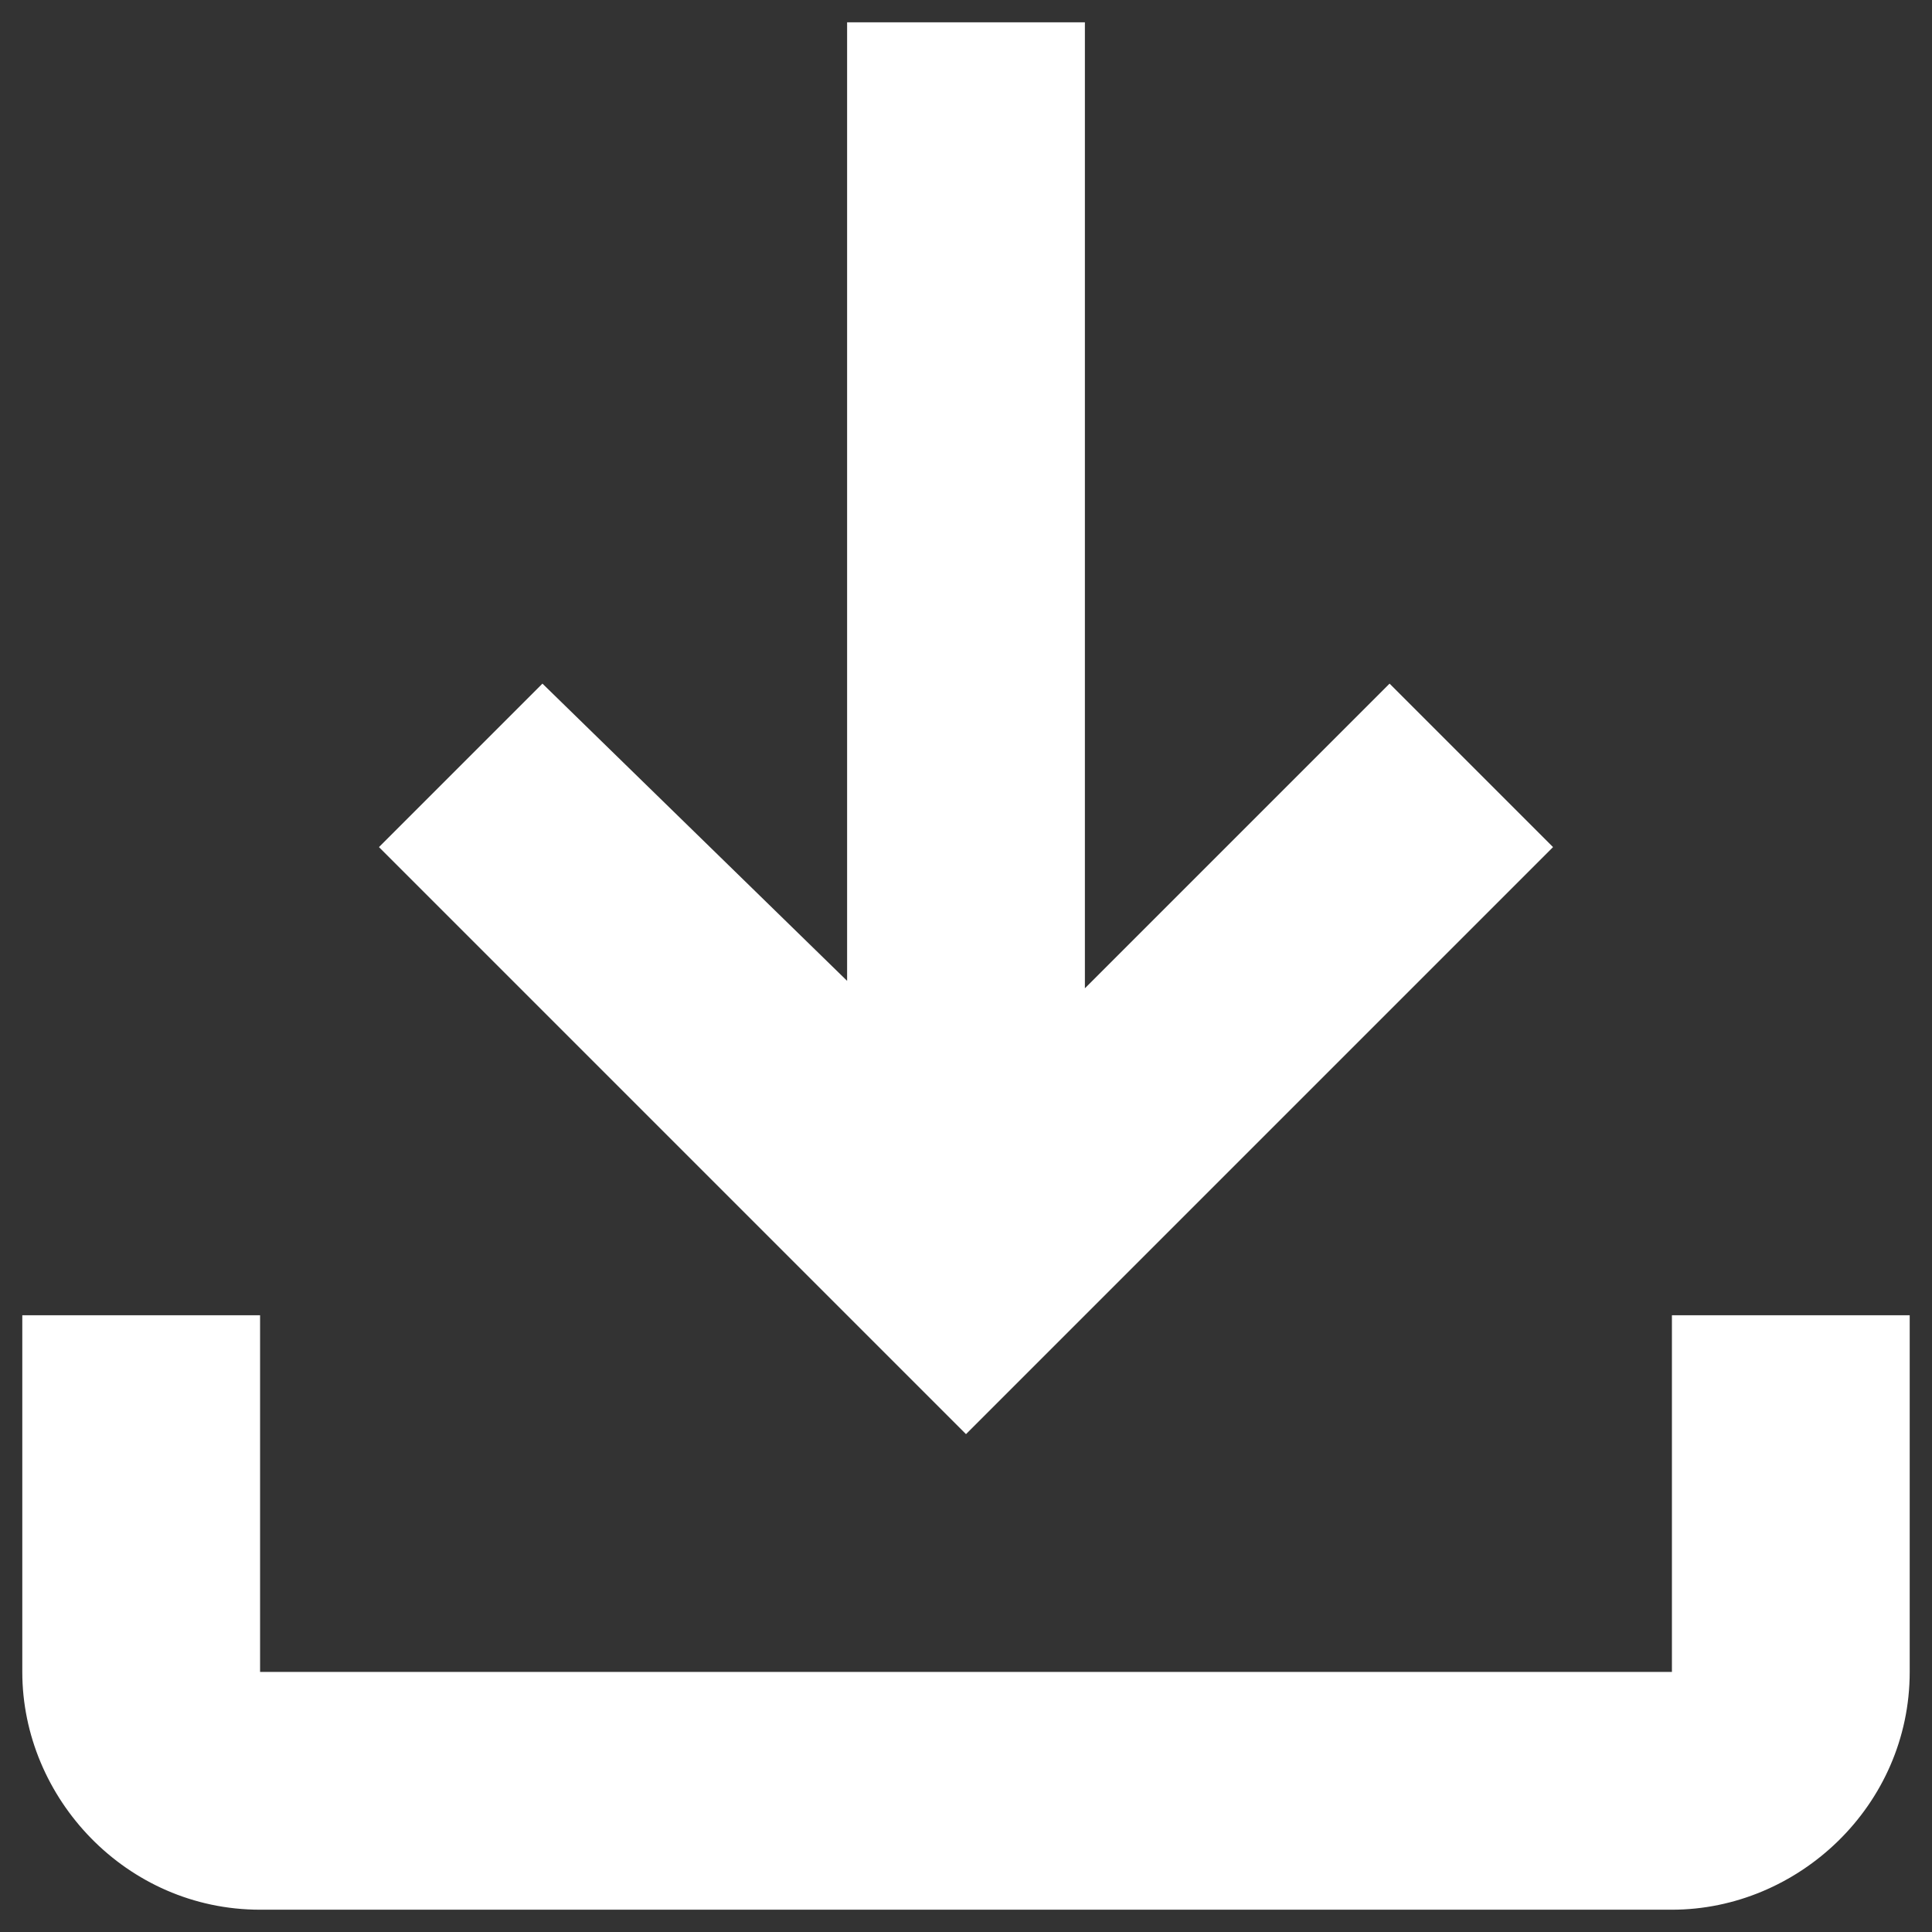 <?xml version="1.0" encoding="utf-8"?>
<!-- Generator: $$$/GeneralStr/196=Adobe Illustrator 27.6.0, SVG Export Plug-In . SVG Version: 6.00 Build 0)  -->
<svg version="1.1" id="Calque_1" xmlns="http://www.w3.org/2000/svg" xmlns:xlink="http://www.w3.org/1999/xlink" x="0px" y="0px"
	 viewBox="0 0 26 26" style="enable-background:new 0 0 26 26;" xml:space="preserve">
<rect x="0" y="0" width="26" height="26" fill="#333333" stroke="none"/>
<style type="text/css">
	.st0{fill:#FFFFFF;}
</style>
<path class="st0" d="M22.5,17.7v4.8h-19v-4.8H0.3v4.8c0,1.7,1.4,3.2,3.2,3.2h19c1.7,0,3.2-1.4,3.2-3.2v-4.8H22.5z M20.9,11.4
	l-2.2-2.2l-4.1,4.1v-13h-3.2v12.9l-4.1-4l-2.2,2.2l7.9,7.9L20.9,11.4z"/>
</svg>
